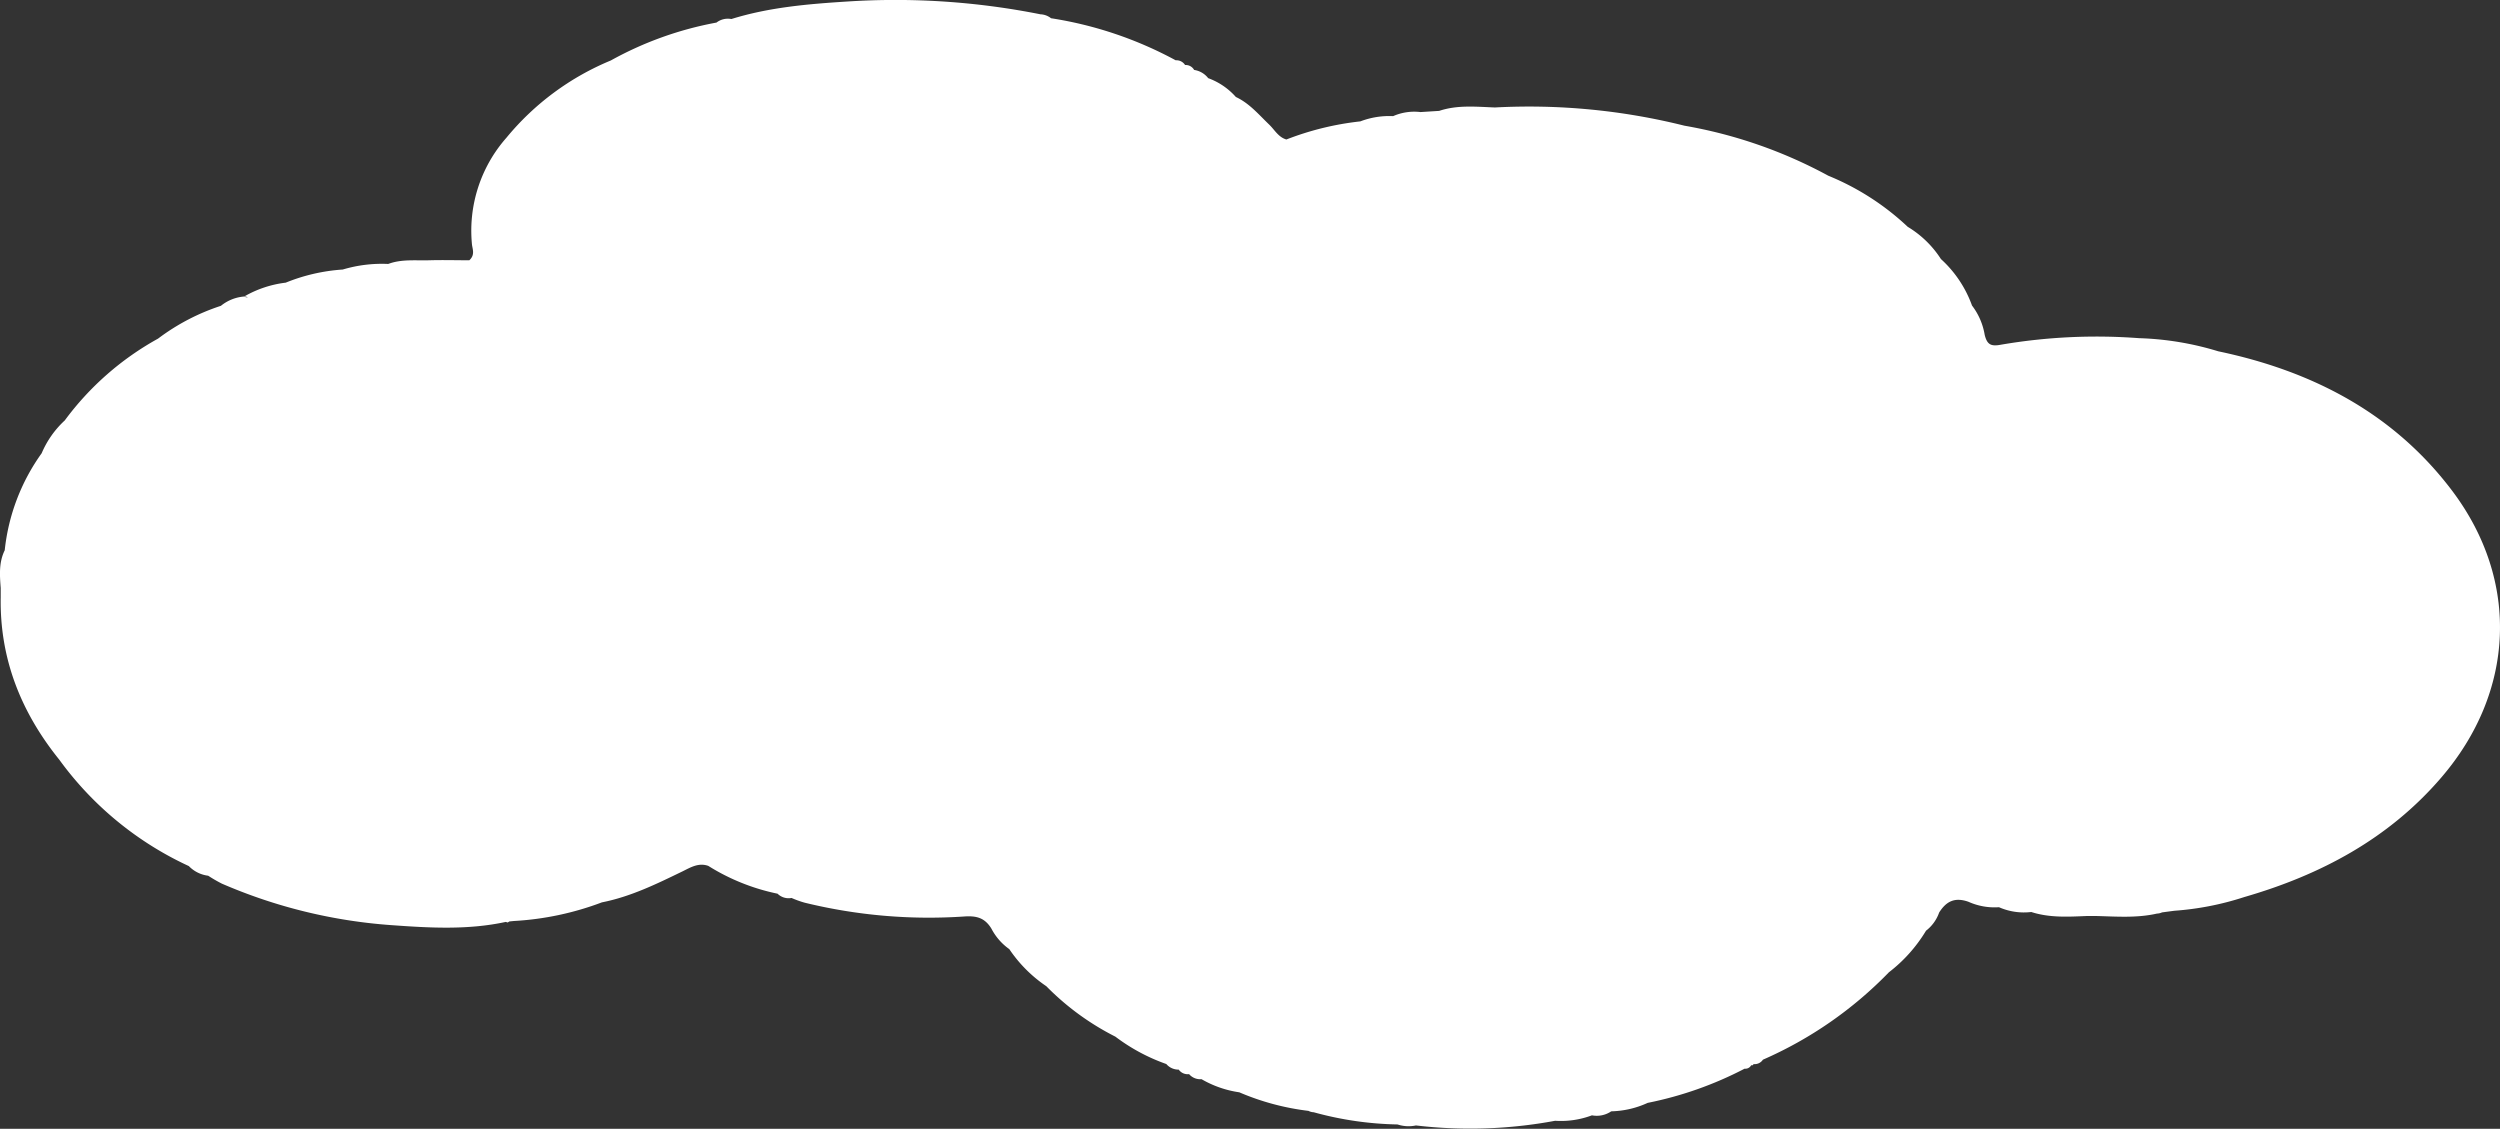 <svg xmlns="http://www.w3.org/2000/svg" viewBox="0 0 381.03 172.04"><rect x="0" y="0" width="381.03" height="172.04" fill="#333333" stroke="none"/><defs><style>.cls-1{fill:#fff;}</style></defs><title>Cloud 8</title><g id="Layer_2" data-name="Layer 2"><g id="Objects"><path class="cls-1" d="M373.8,74.88C364.87,63,352.44,56.55,338.08,53.54a45.9,45.9,0,0,0-12.08-2,86.32,86.32,0,0,0-21.05,1c-1.49.28-2.09,0-2.46-1.51a10.06,10.06,0,0,0-1.93-4.46,17.67,17.67,0,0,0-4.74-7.09,15.52,15.52,0,0,0-5.06-4.91,39.32,39.32,0,0,0-12.11-7.79,71.37,71.37,0,0,0-21.91-7.62,97.71,97.71,0,0,0-28.91-2.78c-2.85-.11-5.7-.41-8.48.52l-2.84.18a8,8,0,0,0-4.18.62,12.39,12.39,0,0,0-5,.8,44.35,44.35,0,0,0-11.27,2.76c-1.22-.35-1.78-1.46-2.61-2.26-1.6-1.53-3-3.24-5.09-4.22a10.39,10.39,0,0,0-4.22-2.87A3.32,3.32,0,0,0,182,10.66h0a1.47,1.47,0,0,0-1.38-.75,1.56,1.56,0,0,0-1.43-.72,58.65,58.65,0,0,0-19-6.41,2.77,2.77,0,0,0-1.61-.6A113,113,0,0,0,129.16.23c-6,.38-11.93.88-17.69,2.67a2.85,2.85,0,0,0-2.27.54A52.94,52.94,0,0,0,93.09,9.22,40.76,40.76,0,0,0,77.18,21a21.43,21.43,0,0,0-5.25,16.23c.08.75.51,1.6-.4,2.44-1.94,0-4-.06-6.12,0s-4.21-.2-6.24.56a20.81,20.81,0,0,0-6.93.85,27.91,27.91,0,0,0-8.69,2,16.58,16.58,0,0,0-6.33,2.11,1.23,1.23,0,0,1,.54.12.85.85,0,0,1-.54-.12,6.45,6.45,0,0,0-3.55,1.42,32.83,32.83,0,0,0-9.58,5A44.21,44.21,0,0,0,9.87,64.08a14.49,14.49,0,0,0-3.52,5A30.87,30.87,0,0,0,.72,83.87c-.91,1.85-.76,3.8-.61,5.76,0,.47,0,1,0,1.42-.16,9.38,3.11,17.52,8.93,24.74A50.6,50.6,0,0,0,28.78,132a4.93,4.93,0,0,0,2.95,1.47,21.79,21.79,0,0,0,2.09,1.21A79,79,0,0,0,59.62,141c5.81.42,11.68.77,17.47-.49l.29.09.25-.16.71-.07a44.92,44.92,0,0,0,13.4-2.84c4.37-.86,8.32-2.8,12.28-4.72,1.26-.62,2.45-1.36,3.93-.84a32,32,0,0,0,10.56,4.24,2.39,2.39,0,0,0,2.13.65,15.21,15.21,0,0,0,2,.72,79.65,79.65,0,0,0,24.37,2.1c1.83-.12,3.09.21,4.09,1.85a8.82,8.82,0,0,0,2.73,3.13,20.91,20.91,0,0,0,5.64,5.65A40.14,40.14,0,0,0,170,158a28.53,28.53,0,0,0,7.76,4.17,2.42,2.42,0,0,0,1.89.85,1.67,1.67,0,0,0,1.58.69,2.25,2.25,0,0,0,1.9.77,16,16,0,0,0,5.75,2,38.24,38.24,0,0,0,10.55,2.83,1.83,1.83,0,0,0,.79.21A51.17,51.17,0,0,0,213,171.38a5.36,5.36,0,0,0,2.81.15,70.51,70.51,0,0,0,21.21-.71,13.43,13.43,0,0,0,5.61-.83,3.92,3.92,0,0,0,2.94-.61,14.05,14.05,0,0,0,5.56-1.29,55.4,55.4,0,0,0,14.77-5.21,1,1,0,0,0,1-.52l.23,0,.15-.18a1.51,1.51,0,0,0,1.41-.67,60.44,60.44,0,0,0,19.2-13.32,22.87,22.87,0,0,0,5.66-6.34,6,6,0,0,0,2-2.77c1.07-1.69,2.36-2.38,4.46-1.64a9.72,9.72,0,0,0,4.66.83,9.44,9.44,0,0,0,4.92.73c2.78.9,5.63.73,8.48.61h1.41c3.1.08,6.21.33,9.27-.37a2,2,0,0,0,.77-.18l1.88-.25a44.35,44.35,0,0,0,10.66-2.09c11.62-3.36,22-8.88,30-18.19C383.28,105.5,384.1,88.62,373.8,74.88Z"/></g></g></svg>